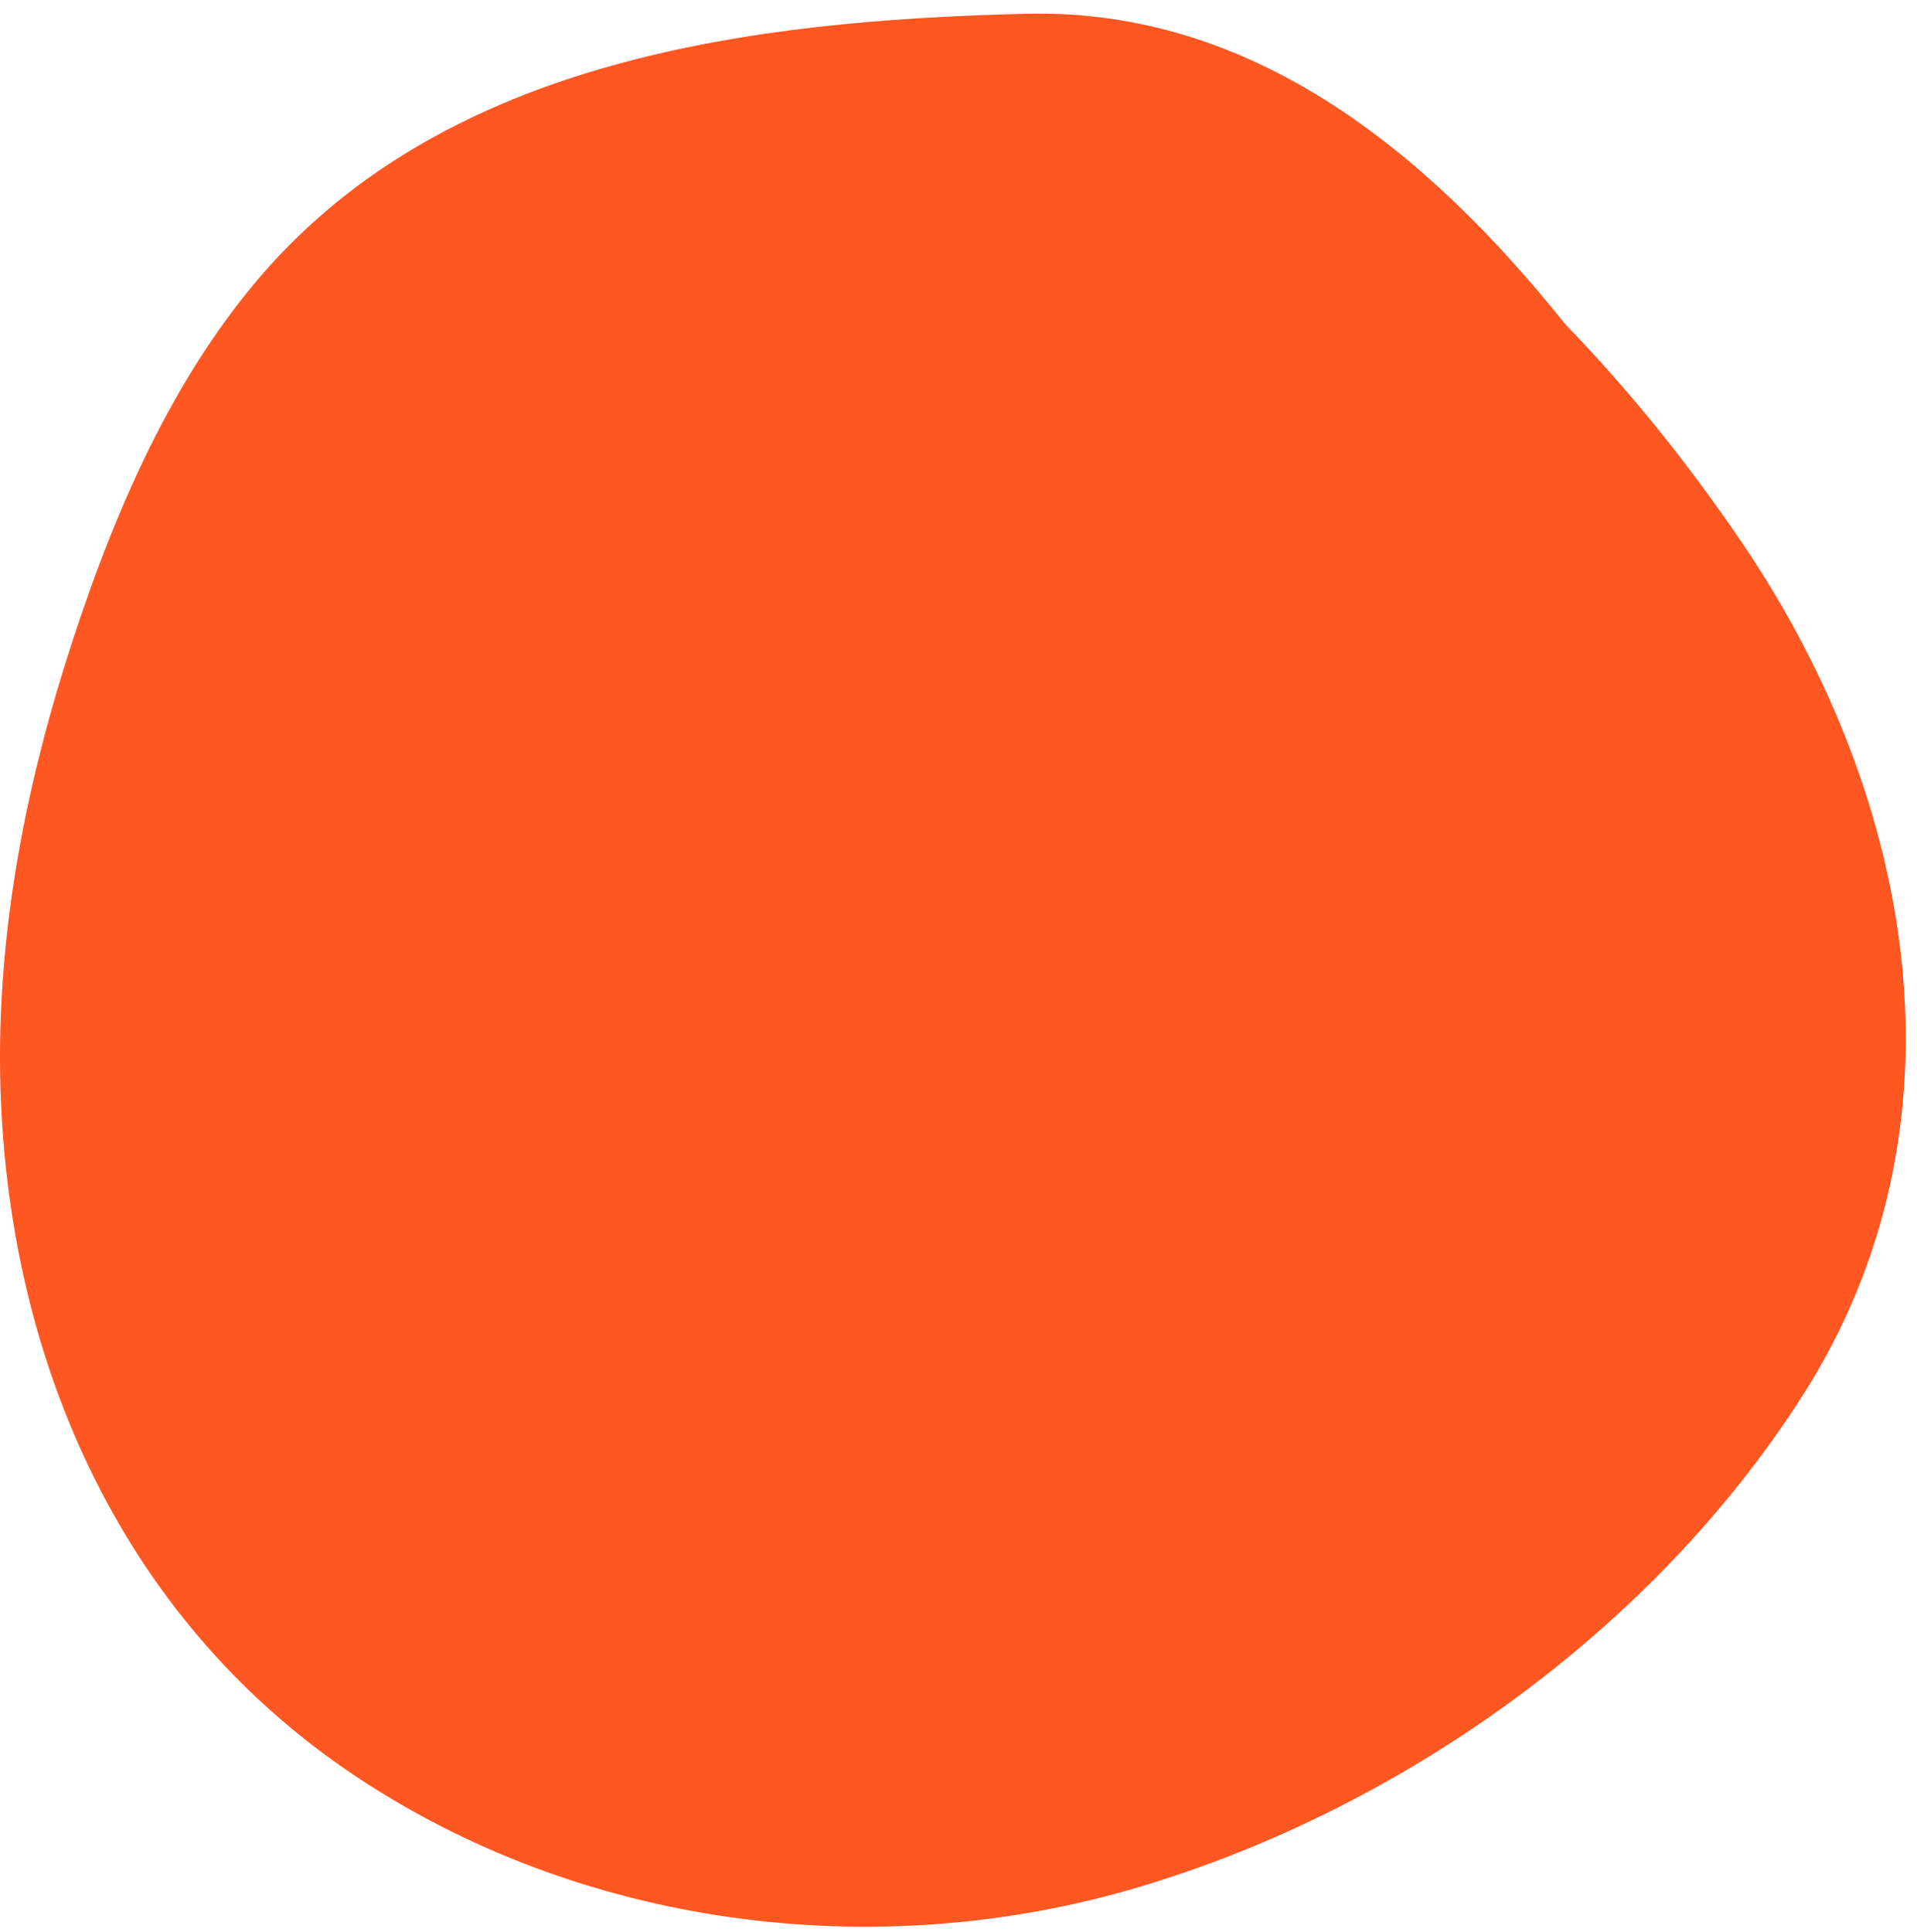 <?xml version="1.0" encoding="UTF-8"?> <svg xmlns="http://www.w3.org/2000/svg" width="122" height="123" viewBox="0 0 122 123" fill="none"> <path d="M72.403 120.138C89.207 115.156 105.152 103.768 114.664 88.92C125.69 71.718 121.894 50.897 110.965 34.695C107.718 29.89 103.913 25.068 99.621 20.643C90.888 9.724 79.738 0.522 65.306 0.876C48.007 1.3 28.531 3.689 16.585 17.582C10.559 24.59 6.834 33.669 4.1 42.42C1.472 50.835 -0.156 59.702 0.012 68.533C0.348 86.097 7.454 102.768 22.302 112.838C36.849 122.686 55.652 125.102 72.403 120.138Z" fill="#FF5722"></path> </svg> 